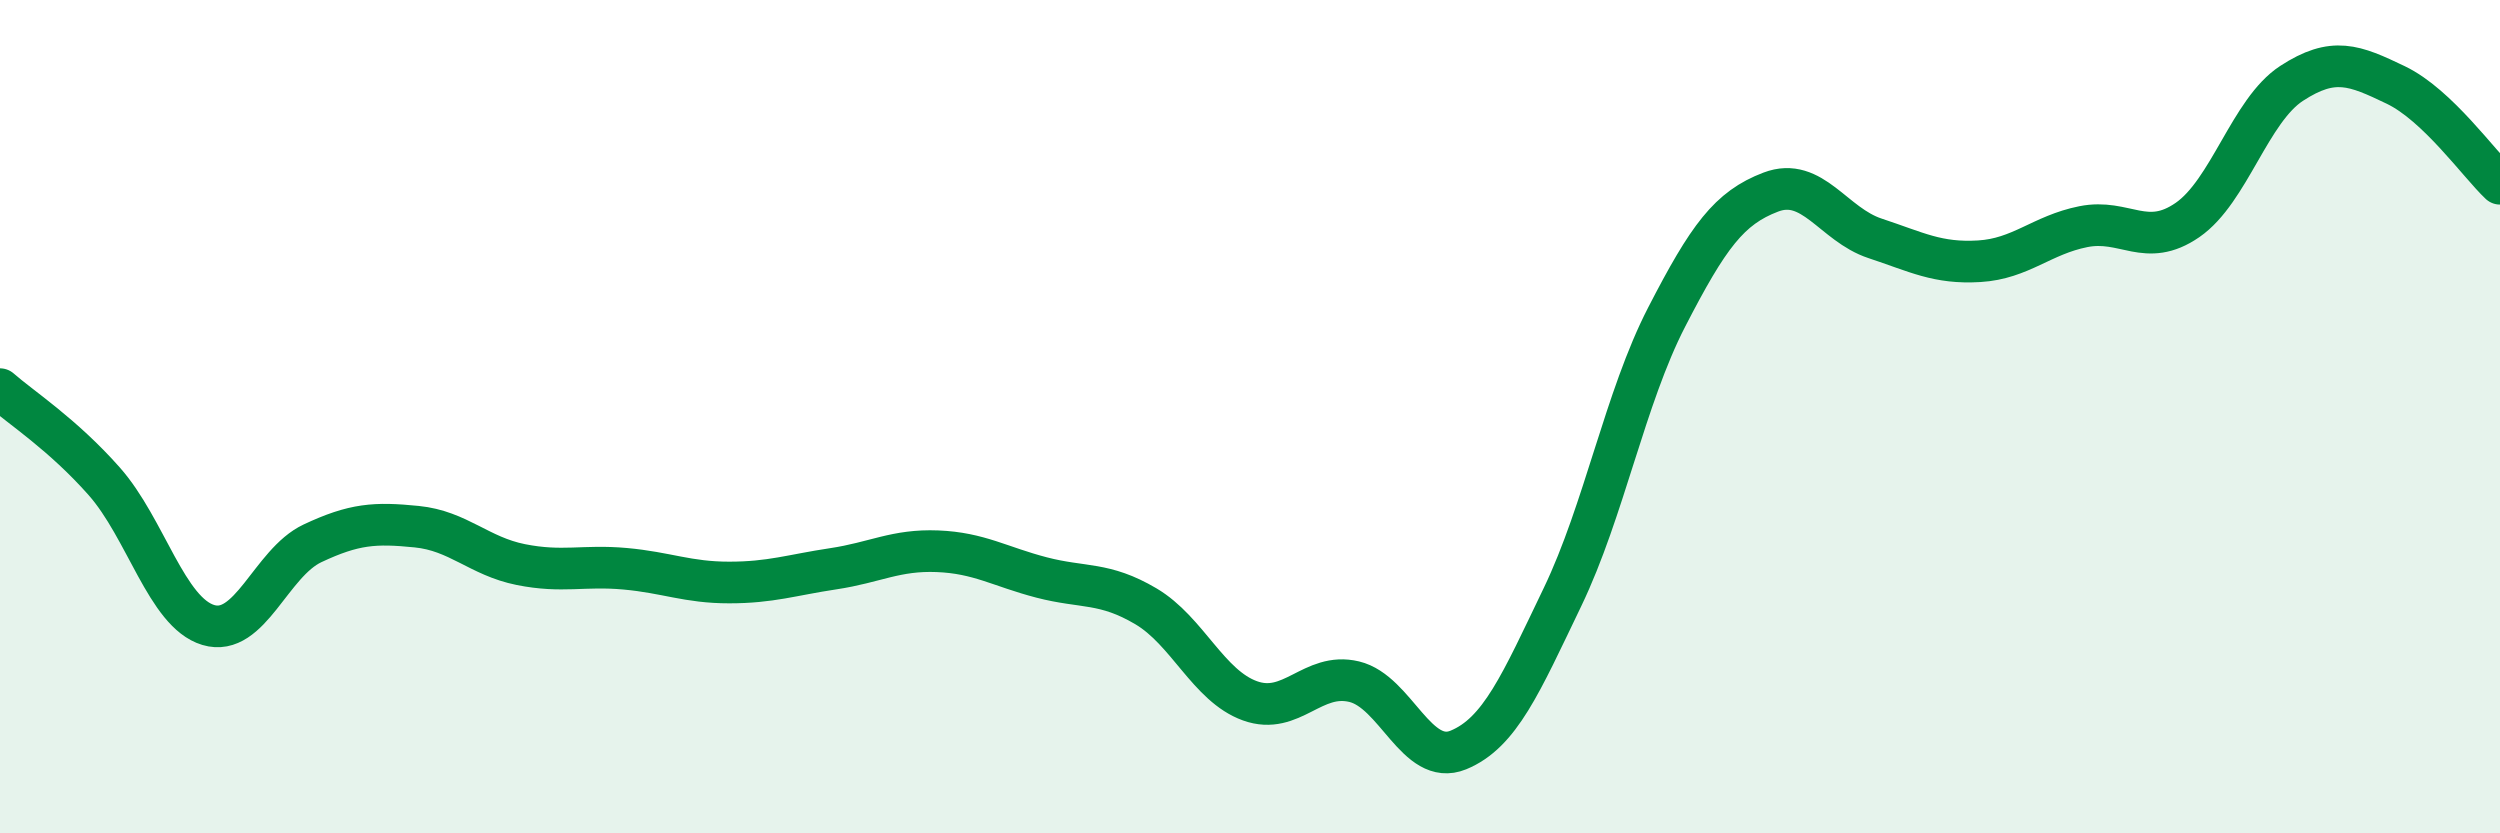 
    <svg width="60" height="20" viewBox="0 0 60 20" xmlns="http://www.w3.org/2000/svg">
      <path
        d="M 0,9.34 C 0.5,9.78 1.5,10.42 2.5,11.55 C 3.5,12.68 4,14.7 5,15 C 6,15.3 6.5,13.51 7.5,13.04 C 8.5,12.57 9,12.54 10,12.64 C 11,12.74 11.5,13.35 12.5,13.55 C 13.5,13.75 14,13.56 15,13.65 C 16,13.74 16.5,13.98 17.5,13.98 C 18.5,13.98 19,13.8 20,13.65 C 21,13.5 21.5,13.19 22.5,13.23 C 23.5,13.27 24,13.6 25,13.86 C 26,14.12 26.5,13.96 27.5,14.55 C 28.5,15.14 29,16.46 30,16.82 C 31,17.18 31.5,16.12 32.5,16.36 C 33.5,16.6 34,18.41 35,18 C 36,17.59 36.5,16.41 37.5,14.33 C 38.5,12.25 39,9.55 40,7.61 C 41,5.67 41.5,4.99 42.5,4.61 C 43.5,4.23 44,5.39 45,5.72 C 46,6.05 46.5,6.33 47.5,6.27 C 48.5,6.21 49,5.64 50,5.44 C 51,5.24 51.5,5.97 52.5,5.28 C 53.5,4.59 54,2.65 55,2 C 56,1.35 56.5,1.56 57.5,2.04 C 58.5,2.52 59.5,3.94 60,4.41L60 20L0 20Z"
        fill="#008740"
        opacity="0.1"
        stroke-linecap="round"
        stroke-linejoin="round"
      />
      <path
        d="M 0,9.34 C 0.5,9.78 1.5,10.42 2.5,11.55 C 3.5,12.68 4,14.7 5,15 C 6,15.3 6.5,13.51 7.5,13.04 C 8.5,12.57 9,12.54 10,12.64 C 11,12.74 11.5,13.35 12.5,13.55 C 13.5,13.75 14,13.56 15,13.65 C 16,13.74 16.5,13.98 17.5,13.98 C 18.5,13.98 19,13.8 20,13.65 C 21,13.5 21.5,13.19 22.5,13.23 C 23.5,13.27 24,13.6 25,13.86 C 26,14.12 26.5,13.96 27.5,14.55 C 28.5,15.14 29,16.46 30,16.82 C 31,17.18 31.5,16.12 32.5,16.36 C 33.5,16.6 34,18.41 35,18 C 36,17.59 36.5,16.41 37.5,14.33 C 38.5,12.25 39,9.55 40,7.61 C 41,5.67 41.5,4.99 42.5,4.61 C 43.5,4.23 44,5.39 45,5.72 C 46,6.05 46.5,6.33 47.5,6.27 C 48.5,6.21 49,5.64 50,5.44 C 51,5.24 51.5,5.97 52.5,5.28 C 53.5,4.59 54,2.65 55,2 C 56,1.35 56.5,1.56 57.5,2.04 C 58.5,2.52 59.5,3.94 60,4.41"
        stroke="#008740"
        stroke-width="1"
        fill="none"
        stroke-linecap="round"
        stroke-linejoin="round"
      />
    </svg>
  